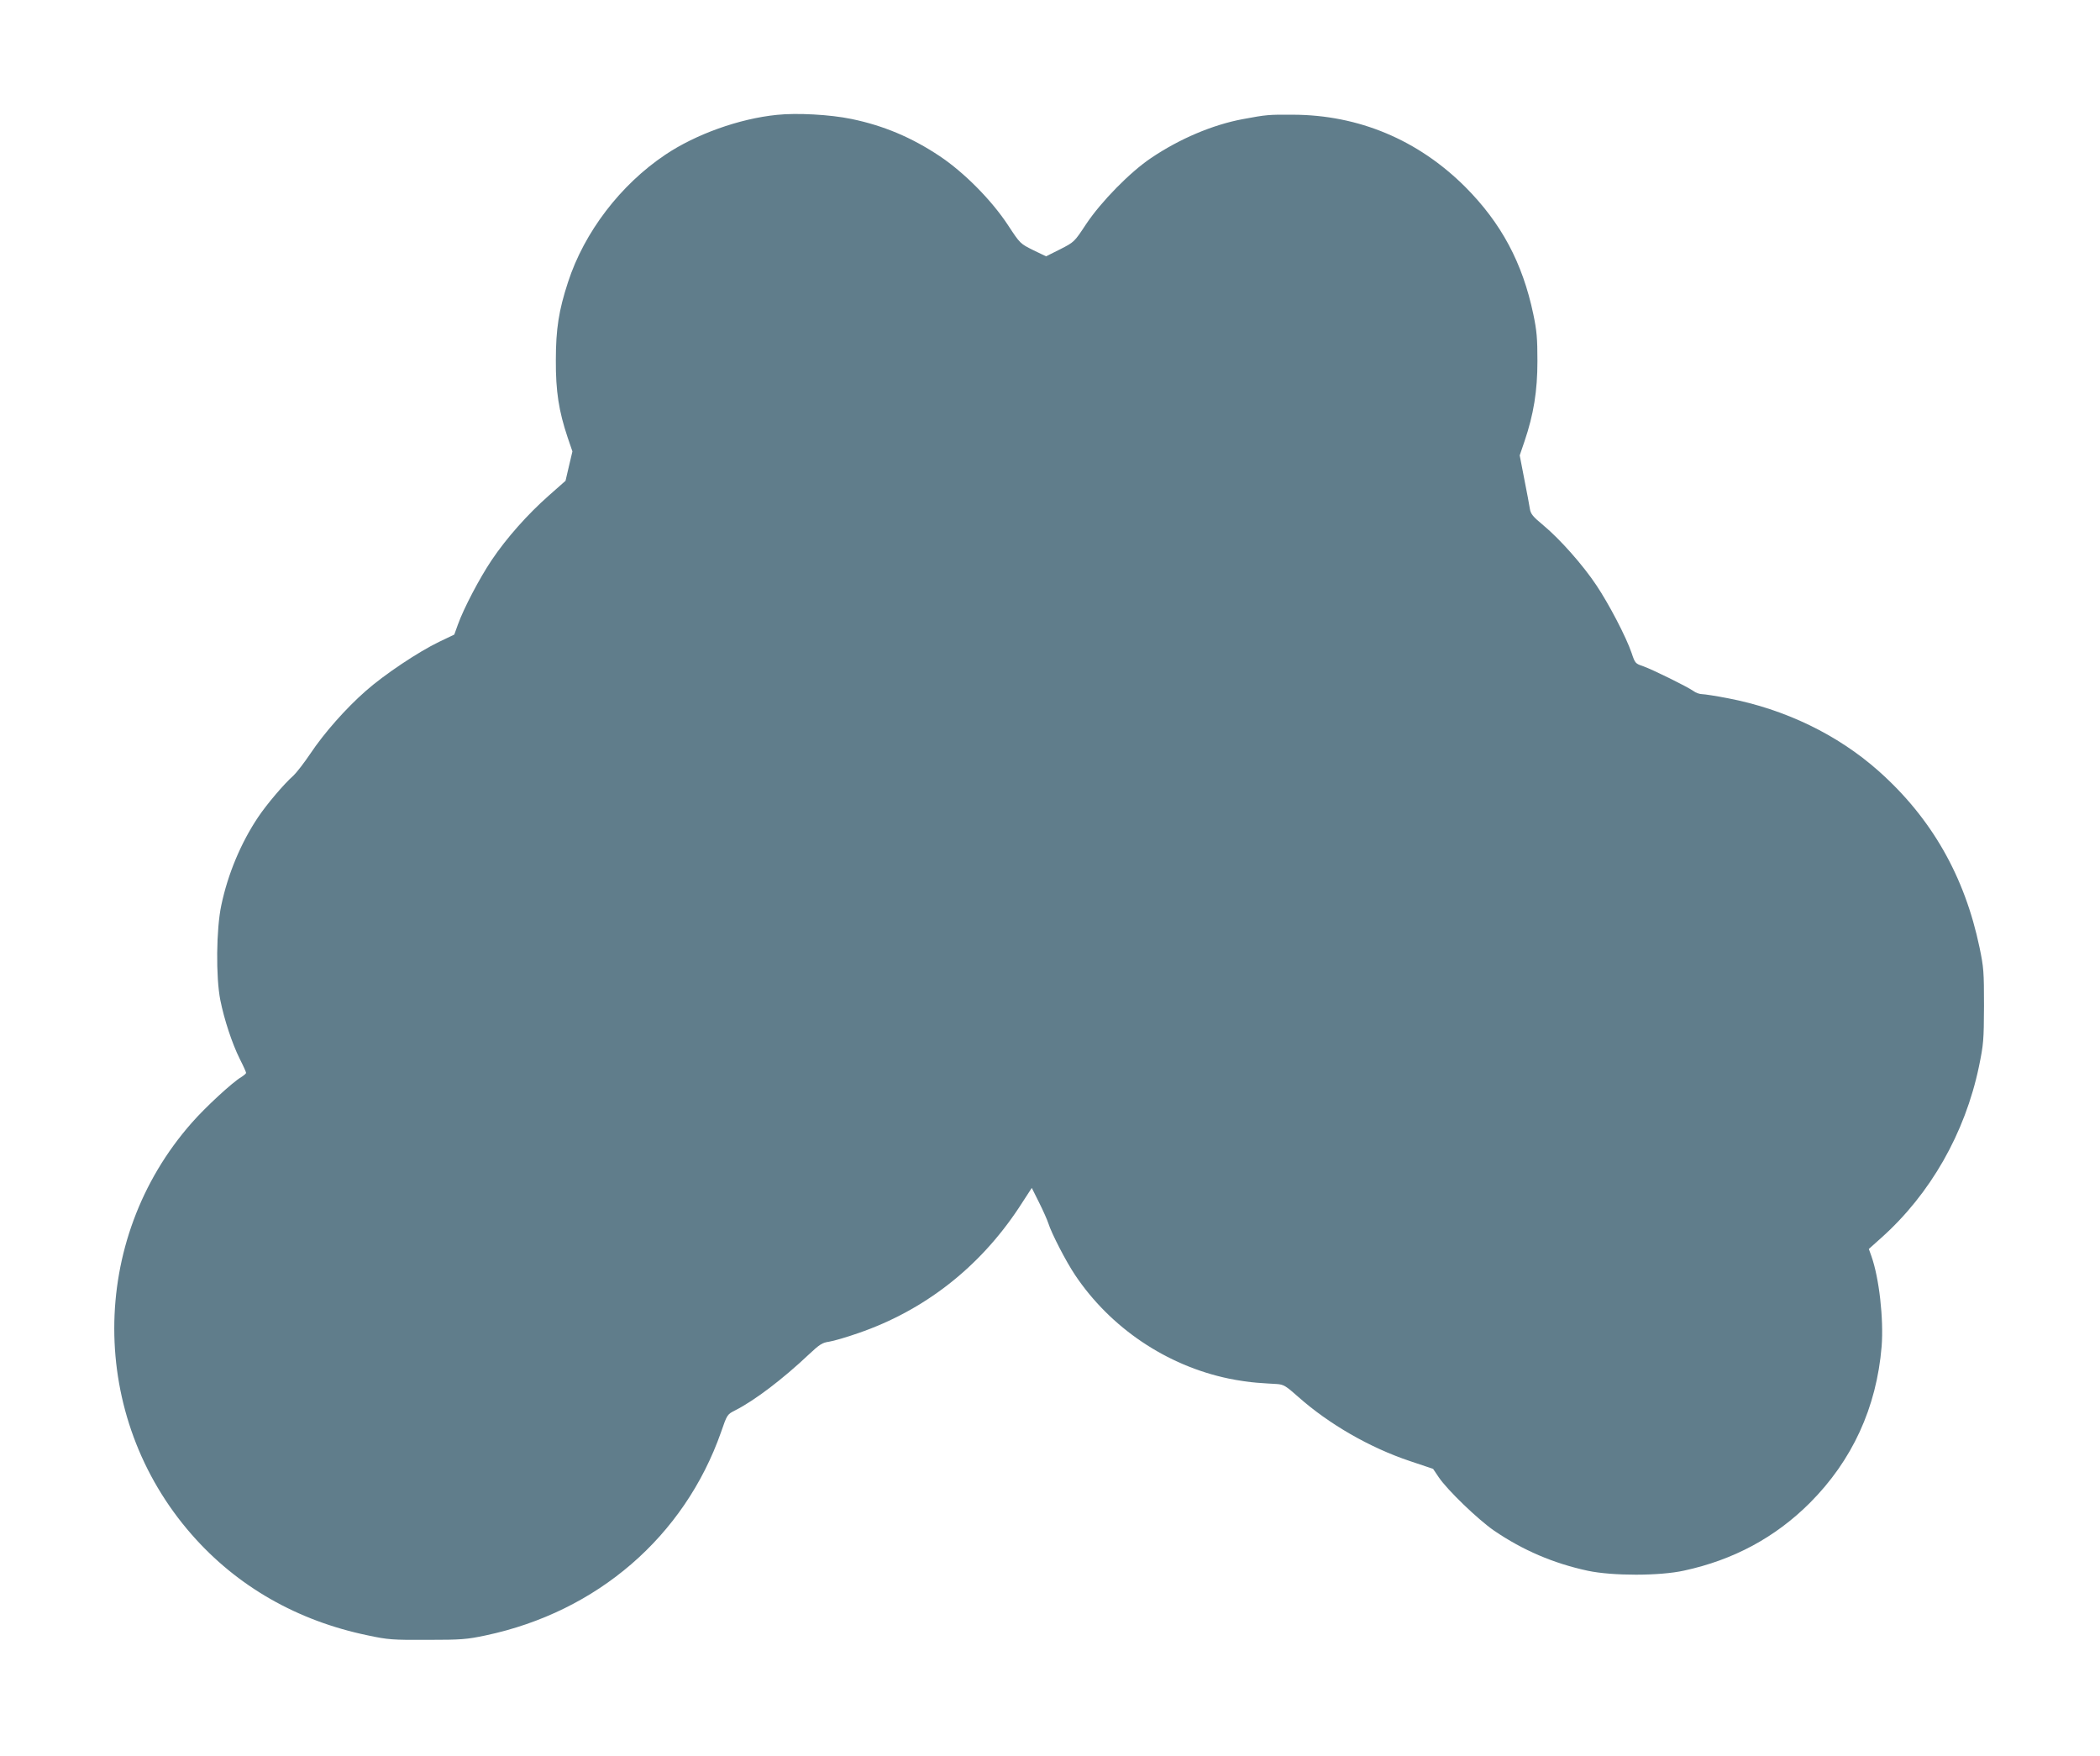 <?xml version="1.0" standalone="no"?>
<!DOCTYPE svg PUBLIC "-//W3C//DTD SVG 20010904//EN"
 "http://www.w3.org/TR/2001/REC-SVG-20010904/DTD/svg10.dtd">
<svg version="1.0" xmlns="http://www.w3.org/2000/svg"
 width="1280pt" height="1070pt" viewBox="0 0 1280 1070"
 preserveAspectRatio="xMidYMid meet">
<g transform="translate(0,1070) scale(0.1,-0.1)"
fill="#607d8b" stroke="none">
<path d="M4735 10000 c-229 -23 -494 -118 -680 -243 -273 -183 -494 -472 -593
-777 -56 -171 -74 -285 -74 -475 -1 -189 18 -310 72 -471 l29 -85 -21 -89 -21
-90 -103 -91 c-128 -113 -257 -258 -347 -392 -74 -110 -171 -295 -206 -393
l-22 -61 -92 -44 c-127 -61 -335 -200 -447 -299 -122 -107 -254 -256 -340
-385 -37 -55 -83 -114 -101 -131 -58 -51 -163 -175 -216 -254 -105 -157 -184
-346 -224 -536 -31 -144 -34 -439 -6 -579 24 -119 71 -262 118 -357 22 -43 39
-81 39 -86 0 -4 -14 -16 -30 -26 -53 -31 -219 -184 -301 -278 -630 -714 -630
-1792 0 -2510 276 -315 643 -525 1074 -614 122 -26 149 -28 362 -27 209 0 241
3 355 27 680 144 1211 602 1435 1239 37 108 38 108 87 133 118 60 288 189 448
340 66 62 82 72 124 78 26 4 106 27 177 52 402 138 737 399 978 762 l80 123
44 -88 c24 -48 50 -106 57 -128 20 -63 108 -233 163 -315 215 -321 557 -552
937 -631 52 -11 129 -22 170 -25 41 -3 96 -7 122 -8 43 -3 55 -11 132 -79 186
-165 435 -309 681 -391 l140 -47 35 -52 c54 -79 238 -256 336 -324 176 -120
363 -200 572 -245 151 -32 439 -32 587 1 301 65 555 202 765 411 260 260 408
582 439 955 13 168 -15 418 -63 552 l-15 42 76 68 c299 267 510 637 595 1043
28 136 30 159 31 370 0 208 -2 235 -27 355 -91 437 -294 791 -616 1077 -249
221 -569 376 -918 443 -72 14 -144 25 -158 25 -14 0 -38 8 -52 19 -40 28 -250
131 -306 151 -48 16 -50 18 -71 81 -33 97 -139 300 -215 413 -82 123 -220 279
-323 365 -64 53 -77 69 -82 100 -3 20 -18 101 -34 181 l-28 145 29 85 c56 165
79 307 79 490 0 138 -4 185 -25 285 -66 314 -195 555 -415 776 -288 287 -650
439 -1051 440 -147 1 -161 0 -305 -27 -183 -34 -386 -120 -559 -237 -127 -85
-304 -265 -396 -403 -72 -109 -72 -109 -158 -153 l-86 -43 -79 38 c-78 39 -79
39 -153 152 -100 152 -267 321 -417 421 -171 114 -343 186 -537 226 -130 27
-333 38 -455 25z"/>
</g>
</svg>
